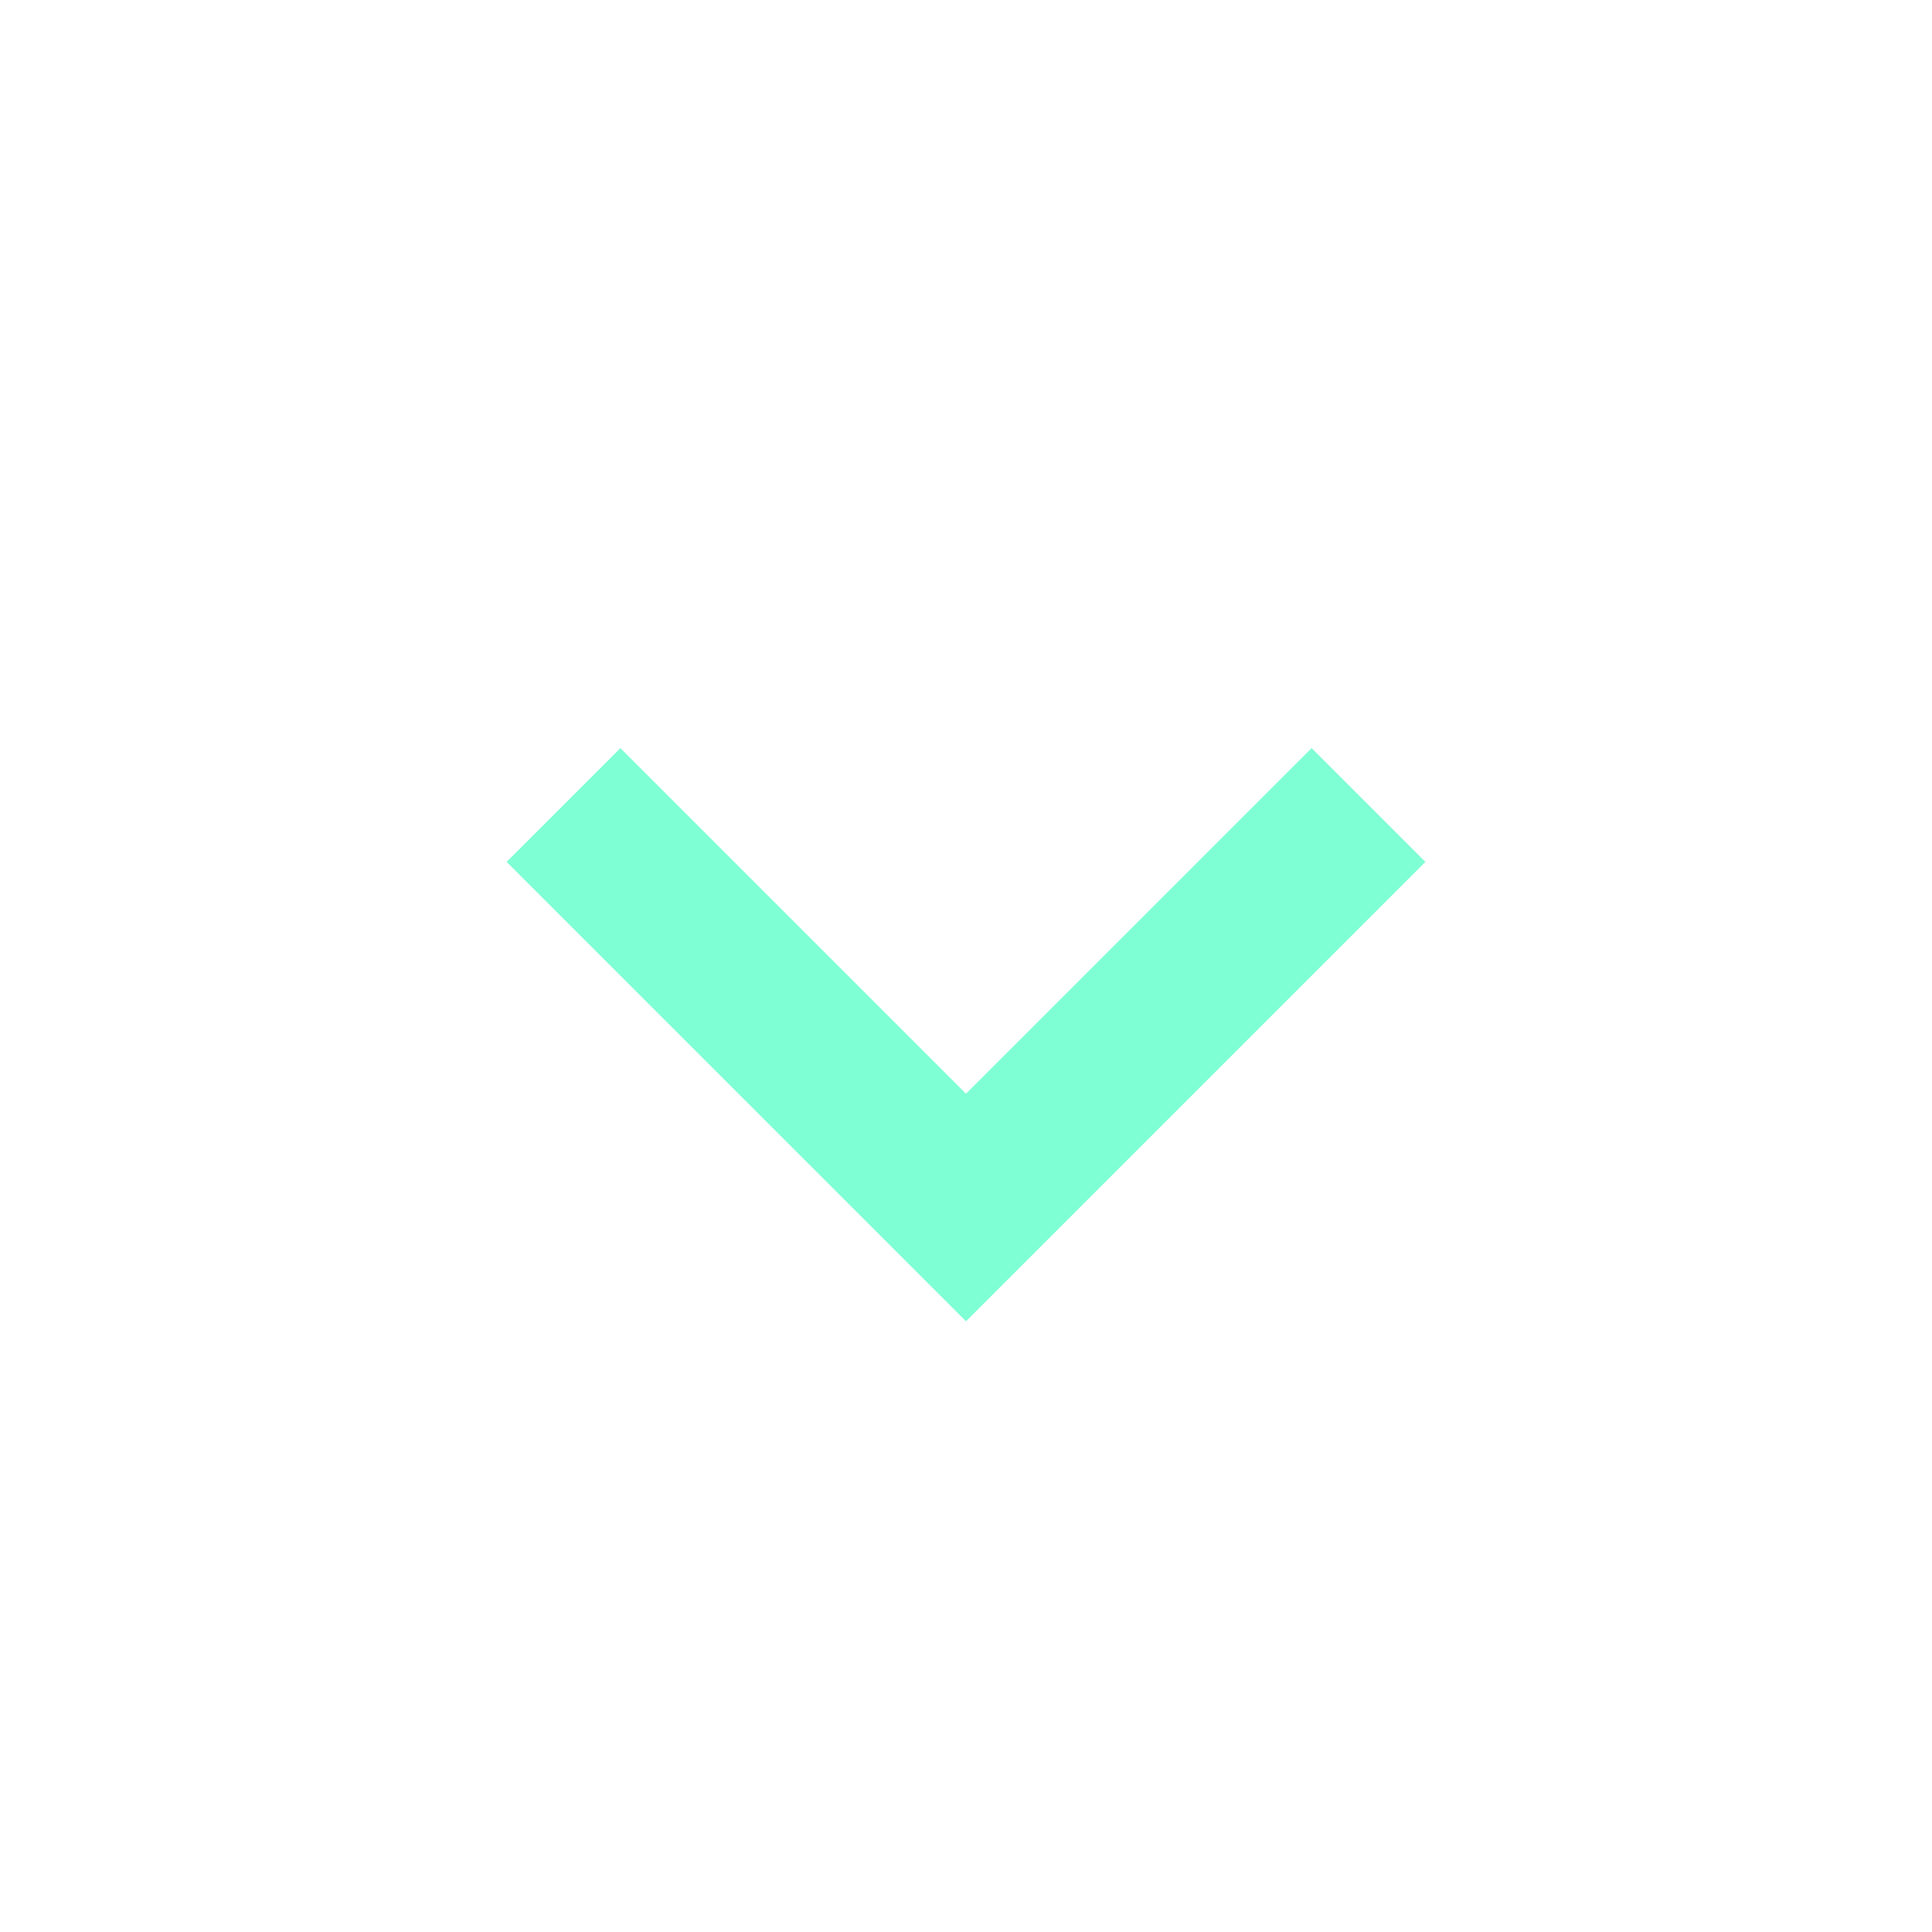<svg xmlns="http://www.w3.org/2000/svg" width="24" height="24" viewBox="0 0 24 24" style="fill: rgb(127, 255, 212);transform: ;msFilter:;"><path d="M16.293 9.293 12 13.586 7.707 9.293l-1.414 1.414L12 16.414l5.707-5.707z"></path></svg>